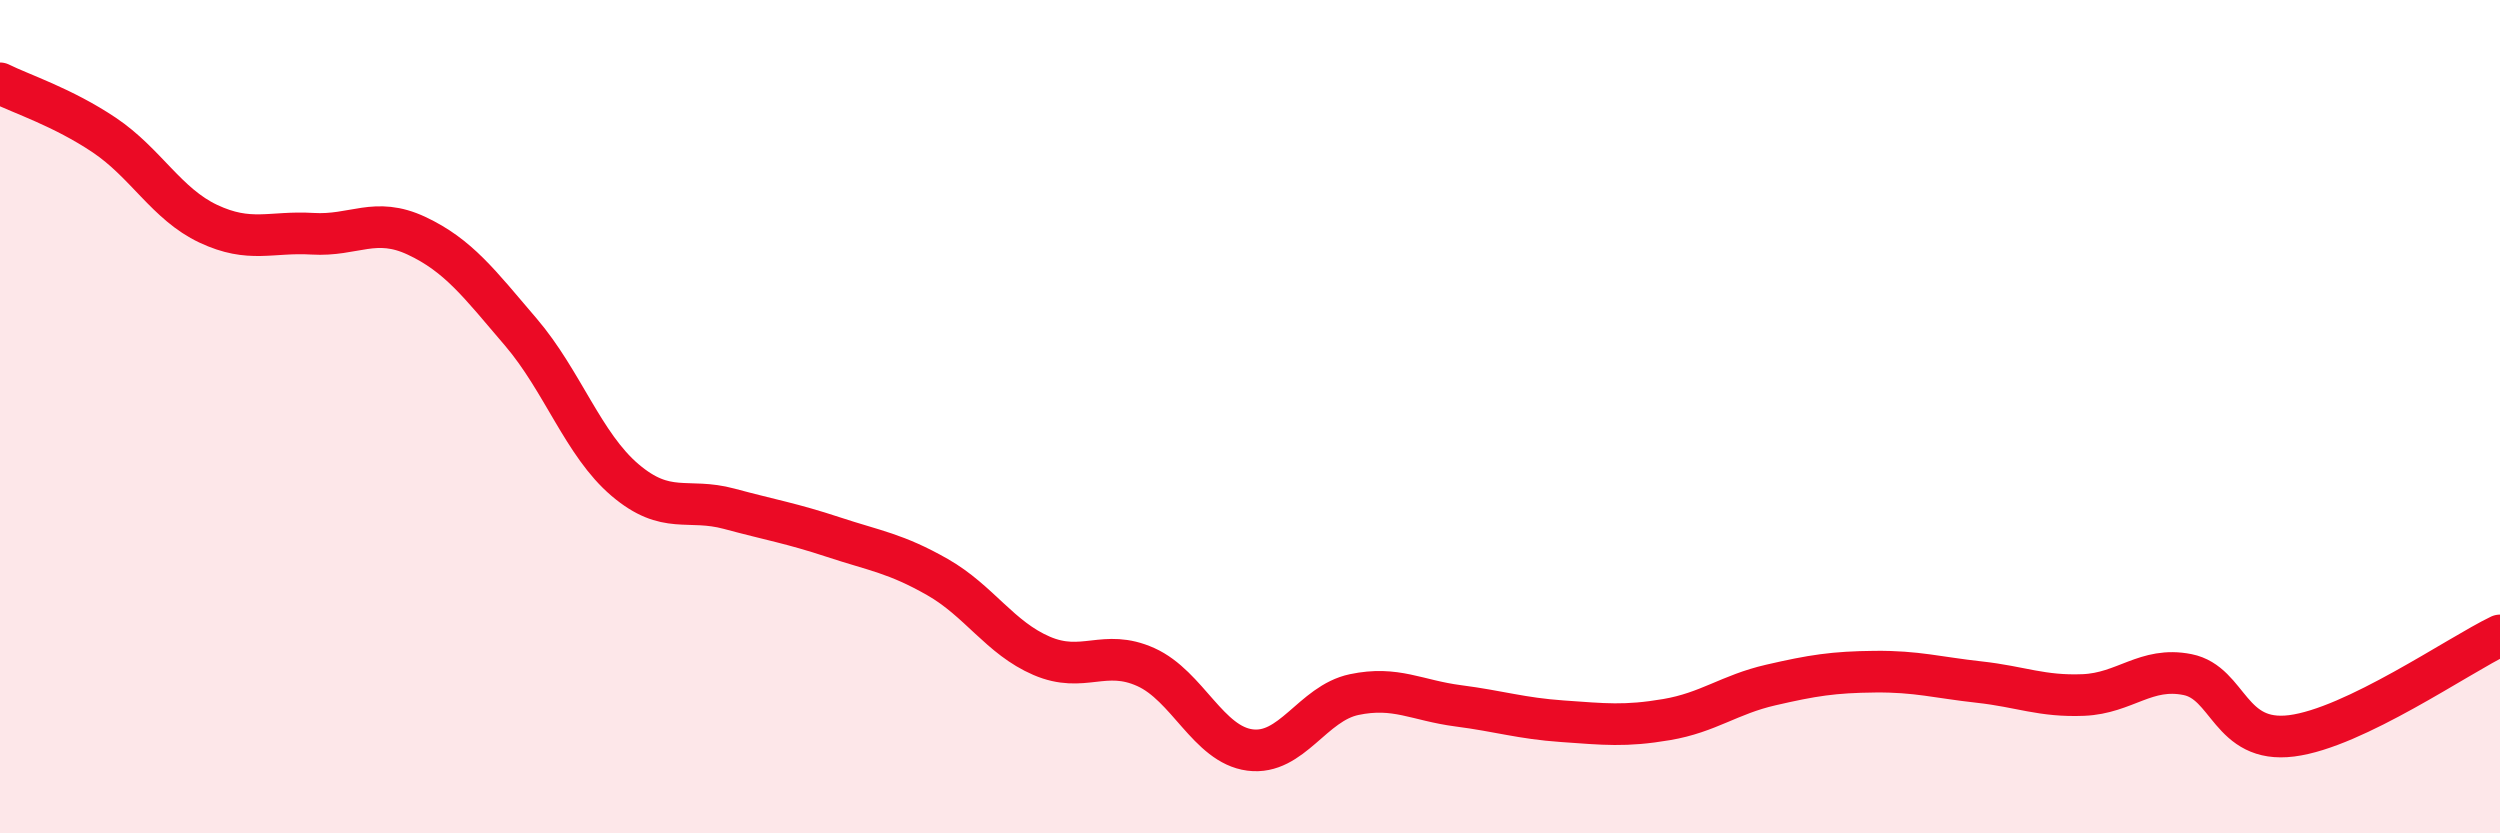 
    <svg width="60" height="20" viewBox="0 0 60 20" xmlns="http://www.w3.org/2000/svg">
      <path
        d="M 0,2 C 0.5,2.25 1.5,2.57 2.5,3.24 C 3.5,3.91 4,4.9 5,5.37 C 6,5.84 6.5,5.55 7.5,5.61 C 8.5,5.67 9,5.19 10,5.66 C 11,6.13 11.5,6.8 12.5,7.97 C 13.5,9.14 14,10.67 15,11.52 C 16,12.37 16.5,11.94 17.5,12.21 C 18.5,12.48 19,12.56 20,12.89 C 21,13.22 21.5,13.28 22.5,13.85 C 23.5,14.42 24,15.31 25,15.74 C 26,16.17 26.5,15.56 27.5,16.01 C 28.5,16.46 29,17.87 30,18 C 31,18.13 31.5,16.88 32.5,16.67 C 33.5,16.46 34,16.81 35,16.94 C 36,17.07 36.5,17.24 37.5,17.31 C 38.5,17.38 39,17.44 40,17.27 C 41,17.1 41.5,16.67 42.5,16.44 C 43.5,16.21 44,16.13 45,16.12 C 46,16.11 46.5,16.26 47.5,16.37 C 48.5,16.48 49,16.72 50,16.68 C 51,16.64 51.5,15.99 52.5,16.19 C 53.5,16.39 53.5,17.85 55,17.66 C 56.5,17.47 59,15.73 60,15.25L60 20L0 20Z"
        fill="#EB0A25"
        opacity="0.1"
        stroke-linecap="round"
        stroke-linejoin="round"
      />
      <path
        d="M 0,2 C 0.5,2.25 1.5,2.57 2.5,3.24 C 3.5,3.91 4,4.9 5,5.37 C 6,5.84 6.5,5.55 7.5,5.61 C 8.5,5.67 9,5.19 10,5.66 C 11,6.13 11.5,6.8 12.5,7.97 C 13.5,9.14 14,10.67 15,11.52 C 16,12.37 16.5,11.94 17.5,12.21 C 18.5,12.48 19,12.56 20,12.89 C 21,13.22 21.5,13.28 22.5,13.85 C 23.5,14.42 24,15.31 25,15.74 C 26,16.17 26.5,15.56 27.5,16.01 C 28.5,16.46 29,17.87 30,18 C 31,18.13 31.5,16.88 32.5,16.67 C 33.5,16.46 34,16.81 35,16.94 C 36,17.07 36.5,17.24 37.5,17.31 C 38.5,17.38 39,17.44 40,17.27 C 41,17.1 41.5,16.67 42.5,16.44 C 43.5,16.21 44,16.13 45,16.12 C 46,16.11 46.5,16.26 47.5,16.37 C 48.5,16.48 49,16.72 50,16.68 C 51,16.64 51.5,15.99 52.5,16.19 C 53.5,16.39 53.5,17.85 55,17.66 C 56.5,17.47 59,15.73 60,15.25"
        stroke="#EB0A25"
        stroke-width="1"
        fill="none"
        stroke-linecap="round"
        stroke-linejoin="round"
      />
    </svg>
  